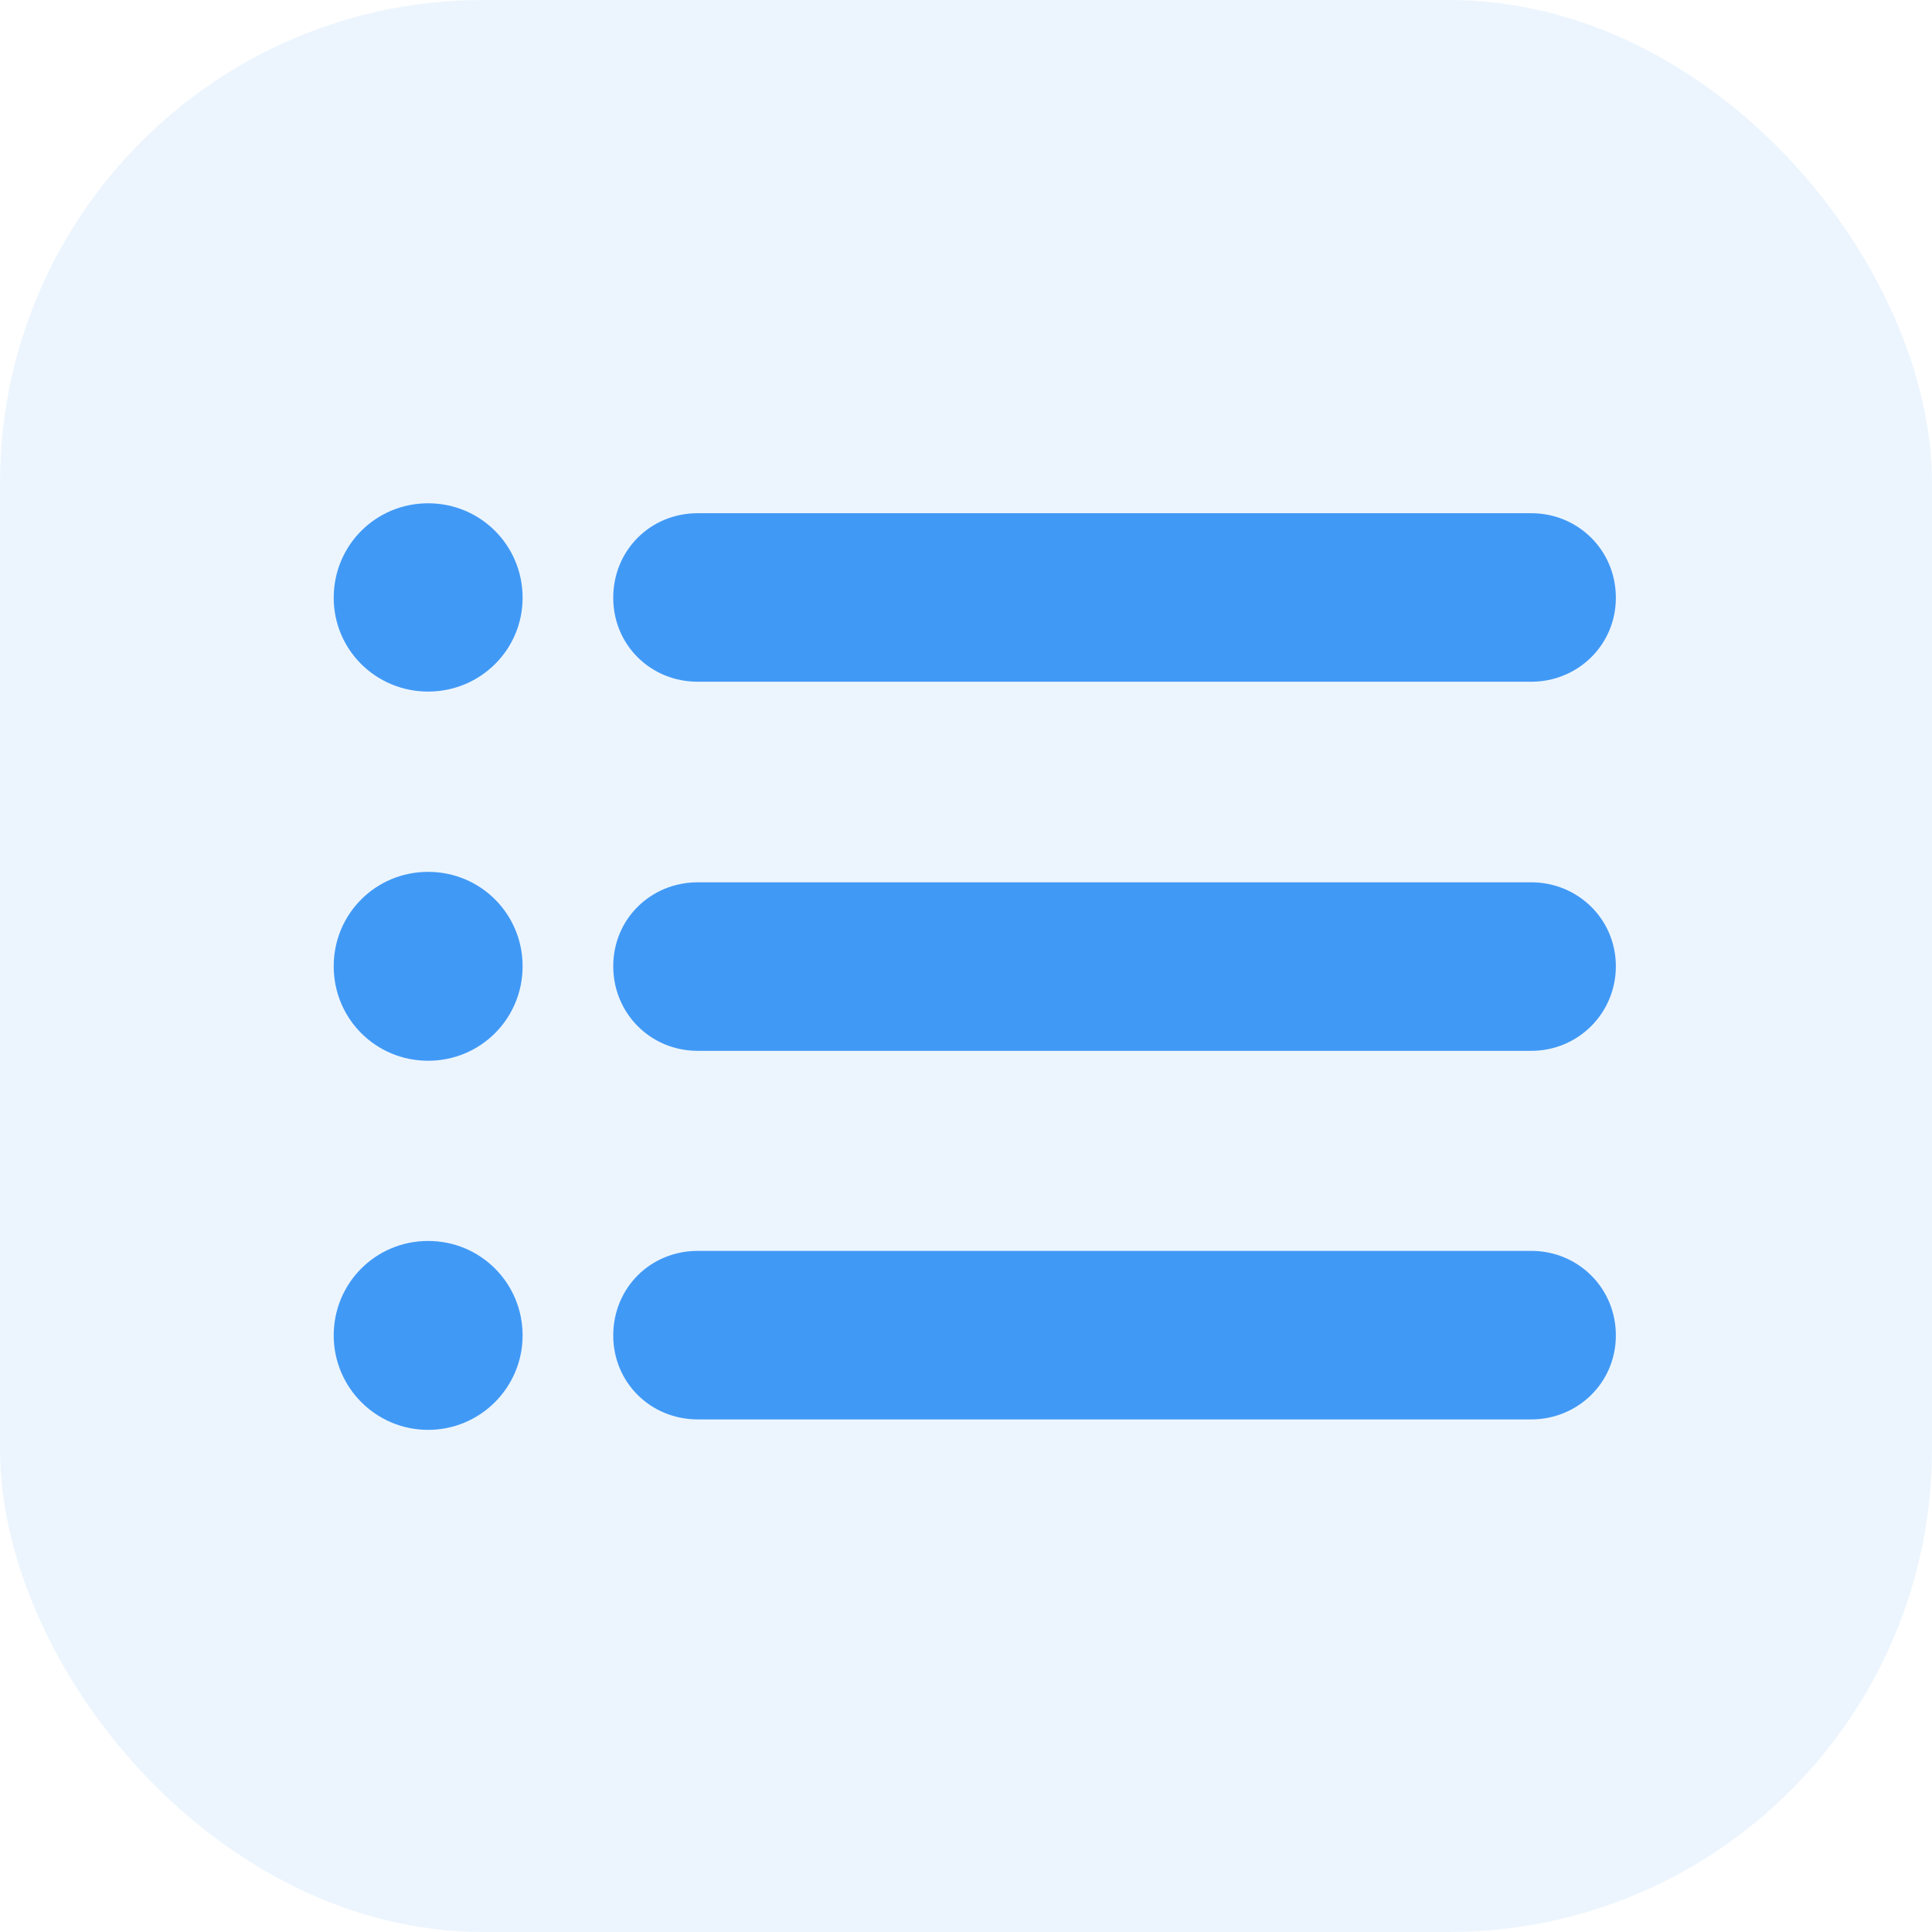 <svg width="22" height="22" viewBox="0 0 22 22" fill="none" xmlns="http://www.w3.org/2000/svg">
<rect width="22" height="22" rx="5.5" fill="#4199F6" fill-opacity="0.1"/>
<path fill-rule="evenodd" clip-rule="evenodd" d="M17.437 16.163H7.946C7.409 16.163 6.983 15.744 6.983 15.207C6.983 14.666 7.406 14.244 7.946 14.244H17.437C17.967 14.244 18.4 14.663 18.4 15.207C18.4 15.747 17.964 16.163 17.437 16.163Z" fill="#4199F6"/>
<path fill-rule="evenodd" clip-rule="evenodd" d="M5.951 15.207C5.951 15.796 5.473 16.282 4.875 16.282C4.277 16.282 3.8 15.796 3.8 15.207C3.8 14.61 4.278 14.131 4.875 14.131C5.472 14.131 5.951 14.61 5.951 15.207Z" fill="#4199F6"/>
<path fill-rule="evenodd" clip-rule="evenodd" d="M17.437 11.966H7.946C7.402 11.966 6.983 11.534 6.983 11.003C6.983 10.466 7.409 10.047 7.946 10.047H17.437C17.964 10.047 18.4 10.463 18.4 11.003C18.4 11.537 17.971 11.966 17.437 11.966Z" fill="#4199F6"/>
<path fill-rule="evenodd" clip-rule="evenodd" d="M5.951 11.003C5.951 11.6 5.472 12.079 4.875 12.079C4.278 12.079 3.8 11.6 3.8 11.003C3.8 10.406 4.278 9.928 4.875 9.928C5.472 9.928 5.951 10.406 5.951 11.003Z" fill="#4199F6"/>
<path fill-rule="evenodd" clip-rule="evenodd" d="M17.437 7.763H7.946C7.409 7.763 6.983 7.344 6.983 6.807C6.983 6.266 7.406 5.844 7.946 5.844H17.437C17.967 5.844 18.4 6.263 18.4 6.807C18.4 7.347 17.964 7.763 17.437 7.763Z" fill="#4199F6"/>
<path fill-rule="evenodd" clip-rule="evenodd" d="M5.951 6.807C5.951 7.398 5.471 7.875 4.875 7.875C4.279 7.875 3.8 7.398 3.8 6.807C3.8 6.21 4.278 5.731 4.875 5.731C5.472 5.731 5.951 6.21 5.951 6.807Z" fill="#4199F6"/>
</svg>
